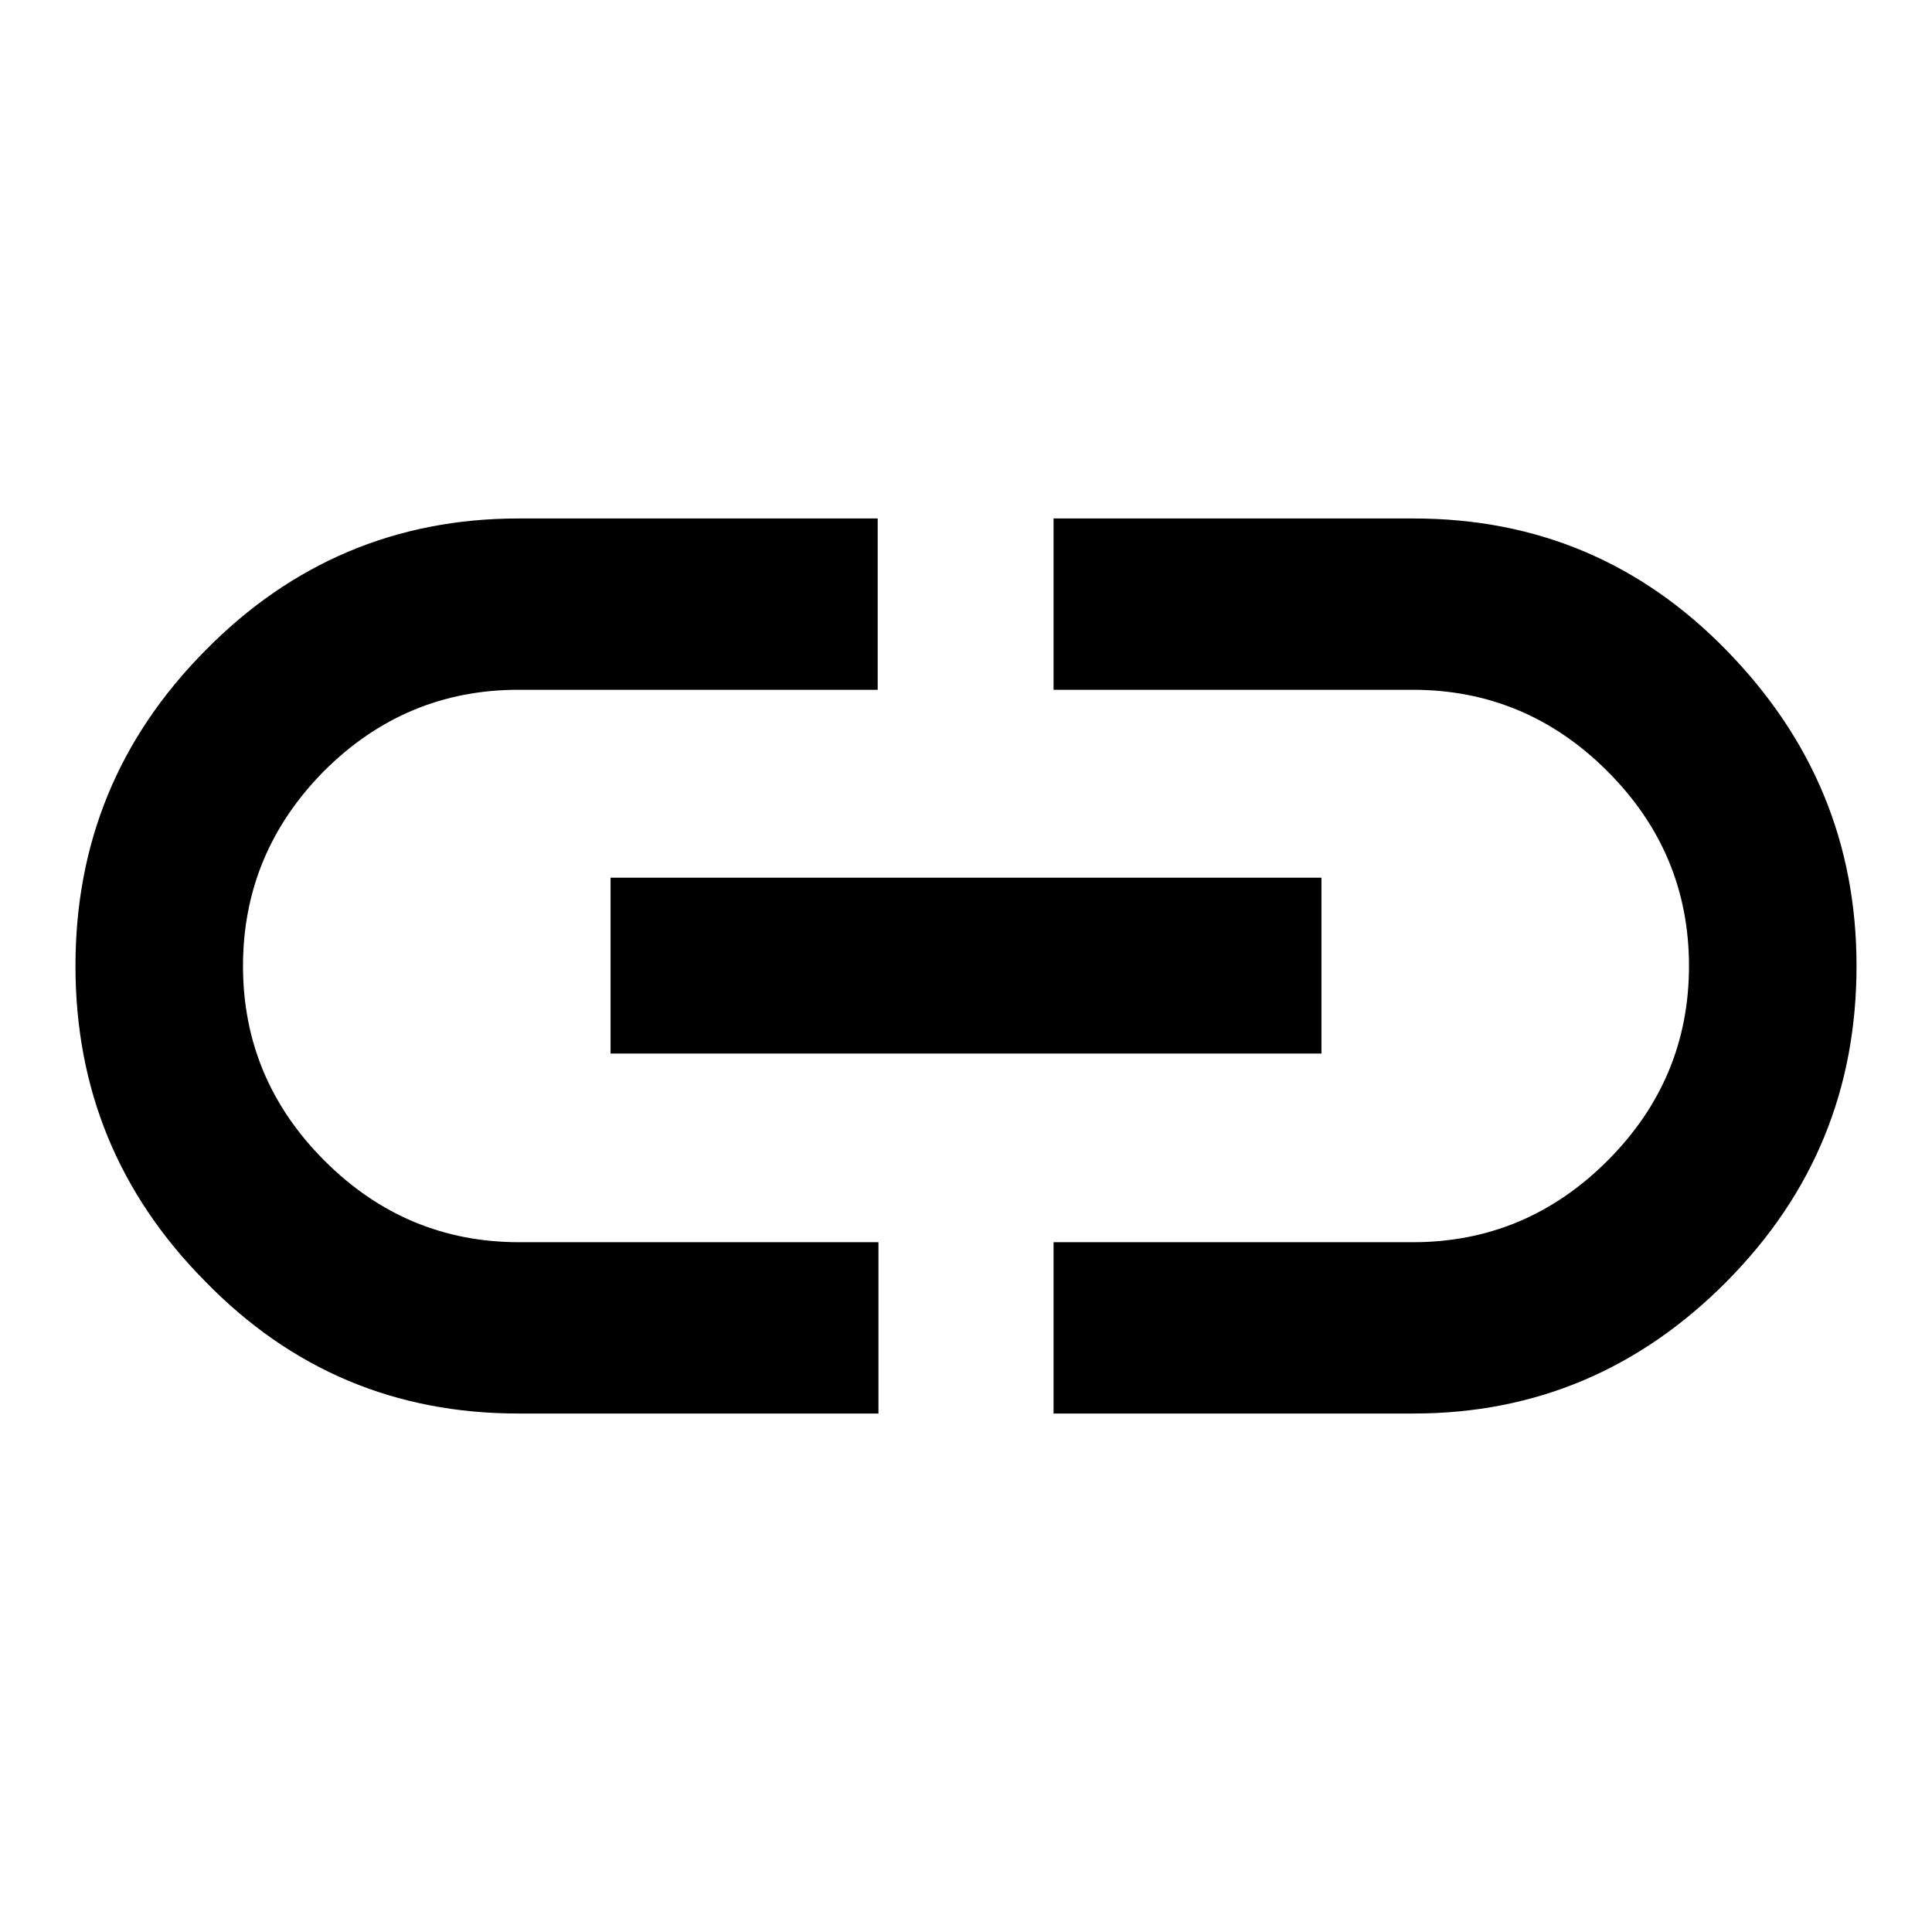 <?xml version="1.0" encoding="utf-8"?>
<!-- Svg Vector Icons : http://www.onlinewebfonts.com/icon -->
<!DOCTYPE svg PUBLIC "-//W3C//DTD SVG 1.1//EN" "http://www.w3.org/Graphics/SVG/1.1/DTD/svg11.dtd">
<svg version="1.1" xmlns="http://www.w3.org/2000/svg" xmlns:xlink="http://www.w3.org/1999/xlink" x="0px" y="0px" viewBox="0 0 256 256" enable-background="new 0 0 256 256" xml:space="preserve">
<g><g><g><path fill="#000000" d="M187.3,68.7c16.3,0,30.1,5.8,41.5,17.5S246,111.7,246,128c0,16.3-5.7,30.2-17.2,41.8s-25.3,17.5-41.5,17.5h-47.7v-22.7h47.6c10,0,18.6-3.6,25.8-10.8c7.2-7.2,10.8-15.8,10.8-25.8c0-10-3.6-18.6-10.8-25.8c-7.2-7.2-15.8-10.8-25.8-10.8h-47.6V68.7H187.3z M80.9,139.6v-23.3h94.2v23.3H80.9z M32.2,128c0,10,3.6,18.6,10.8,25.8c7.2,7.2,15.8,10.8,25.8,10.8h47.6v22.7H68.7c-16.3,0-30.1-5.8-41.5-17.5C15.7,158.2,10,144.3,10,128c0-16.3,5.7-30.2,17.2-41.8c11.4-11.6,25.3-17.5,41.5-17.5h47.6v22.7H68.7c-10,0-18.6,3.6-25.8,10.8C35.8,109.4,32.2,118,32.2,128z"/></g></g></g>
</svg>